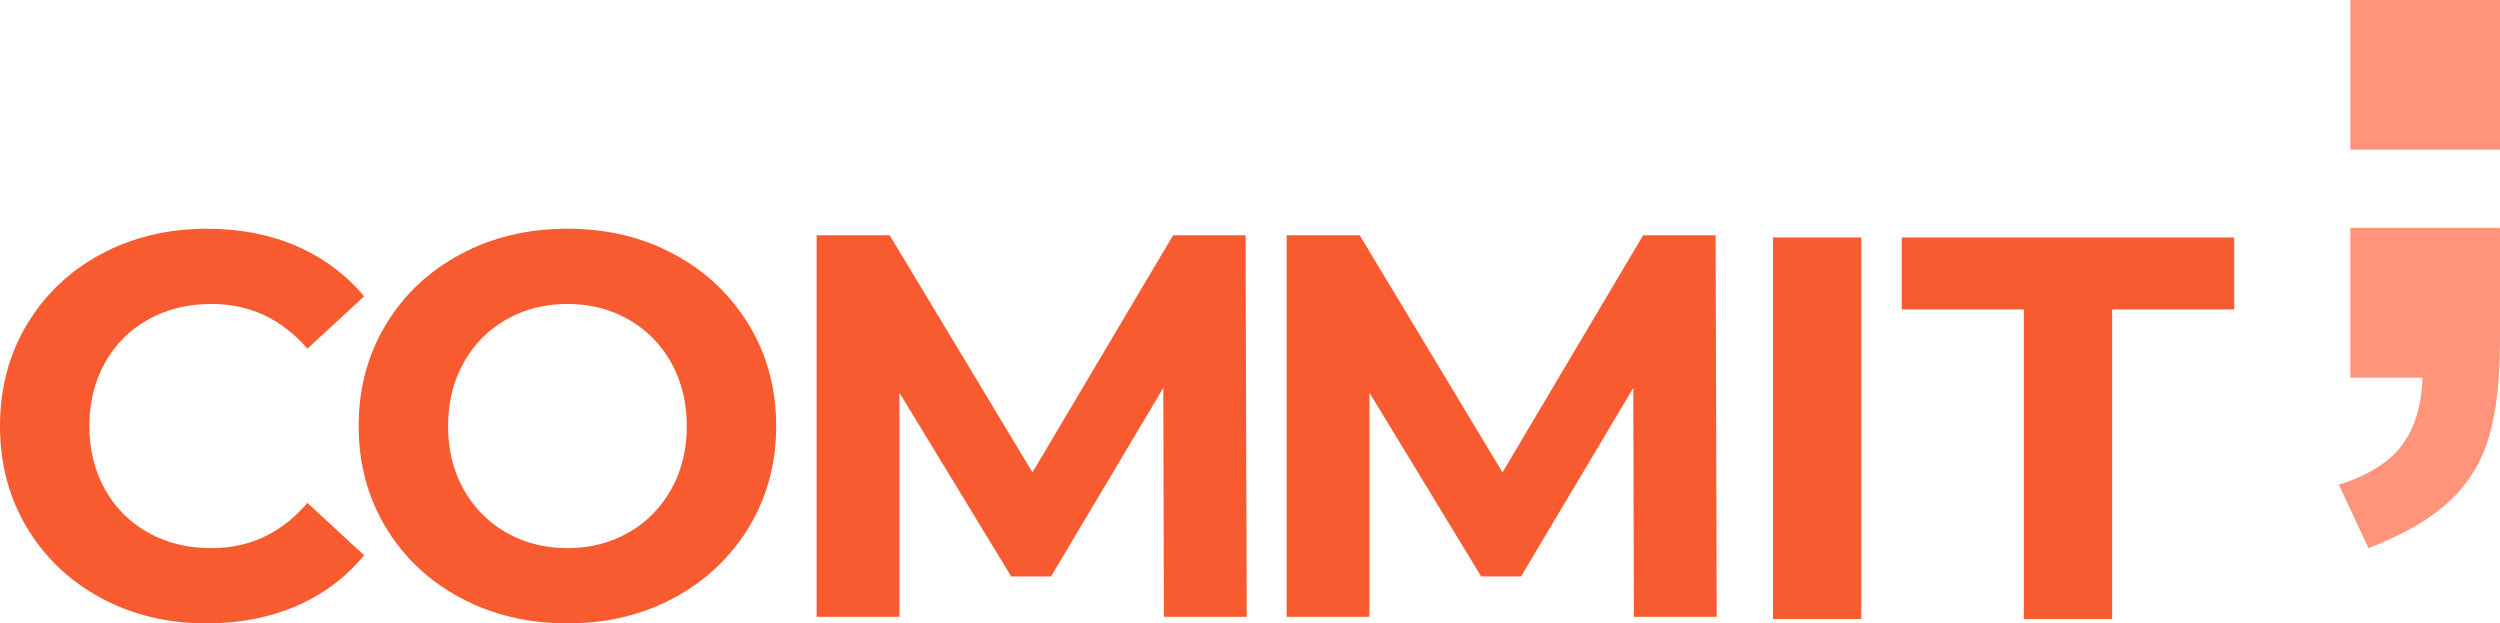 <?xml version="1.0" encoding="UTF-8"?> <svg xmlns="http://www.w3.org/2000/svg" id="Layer_1" viewBox="0 0 1730.22 431.42"><defs><style>.cls-1{fill:#f95b30;}.cls-2{fill:#ff947b;}</style></defs><path class="cls-1" d="M69.98,413.88c-21.76-11.7-38.86-27.92-51.31-48.66C6.22,344.46,0,321.02,0,294.85s6.22-49.61,18.67-70.35c12.44-20.75,29.55-36.97,51.31-48.66,21.75-11.7,46.21-17.54,73.37-17.54,22.88,0,43.57,4.03,62.05,12.07,18.49,8.05,34.01,19.62,46.59,34.71l-39.23,36.22c-17.86-20.62-39.99-30.93-66.4-30.93-16.35,0-30.93,3.58-43.76,10.75-12.83,7.17-22.83,17.16-29.99,29.99-7.17,12.82-10.75,27.41-10.75,43.76s3.58,30.93,10.75,43.77c7.16,12.82,17.16,22.82,29.99,29.99,12.83,7.17,27.41,10.75,43.76,10.75,26.41,0,48.53-10.43,66.4-31.32l39.23,36.22c-12.58,15.34-28.17,27.04-46.78,35.09-18.61,8.04-39.36,12.07-62.24,12.07-26.92,0-51.25-5.85-73-17.54Z"></path><path class="cls-1" d="M318.58,413.69c-22.01-11.82-39.24-28.1-51.68-48.86-12.45-20.74-18.67-44.08-18.67-69.98s6.22-49.23,18.67-69.98c12.44-20.74,29.67-37.03,51.68-48.85,22-11.83,46.71-17.73,74.13-17.73s52.06,5.9,73.94,17.73c21.88,11.82,39.1,28.1,51.68,48.85,12.58,20.75,18.86,44.09,18.86,69.98s-6.29,49.24-18.86,69.98c-12.58,20.75-29.8,37.04-51.68,48.86-21.88,11.83-46.53,17.73-73.94,17.73s-52.12-5.9-74.13-17.73Zm116.38-45.08c12.57-7.17,22.44-17.17,29.61-29.99,7.16-12.83,10.75-27.41,10.75-43.77s-3.58-30.93-10.75-43.76c-7.17-12.83-17.04-22.82-29.61-29.99-12.58-7.17-26.66-10.75-42.25-10.75s-29.68,3.58-42.25,10.75c-12.58,7.17-22.45,17.16-29.61,29.99-7.17,12.82-10.75,27.41-10.75,43.76s3.58,30.93,10.75,43.77c7.16,12.82,17.03,22.82,29.61,29.99,12.57,7.17,26.65,10.75,42.25,10.75s29.67-3.58,42.25-10.75Z"></path><path class="cls-1" d="M805.49,426.89l-.38-158.44-77.72,130.53h-27.54l-77.33-127.14v155.05h-57.34V162.81h50.55l98.84,164.11,97.33-164.11h50.18l.75,264.08h-57.34Z"></path><path class="cls-1" d="M1130.78,426.89l-.38-158.44-77.72,130.53h-27.54l-77.33-127.14v155.05h-57.34V162.81h50.55l98.84,164.11,97.33-164.11h50.18l.75,264.08h-57.34Z"></path><path class="cls-1" d="M1227.04,164.36h61.11V428.43h-61.11V164.36Z"></path><path class="cls-1" d="M1400.67,214.16h-84.5v-49.8h230.12v49.8h-84.5v214.28h-61.11V214.16Z"></path><path class="cls-2" d="M1639.2,379.36l-20.51-43.89c20.38-6.48,34.95-15.59,43.71-27.34,8.75-11.75,13.49-27.34,14.21-46.77h-50v-103.6h103.6v78.78c0,26.86-2.58,48.92-7.73,66.19-5.16,17.27-14.27,32.02-27.34,44.25-13.07,12.23-31.72,23.02-55.94,32.38Zm-12.55-275.76V0h103.6V103.6h-103.6Z"></path></svg> 